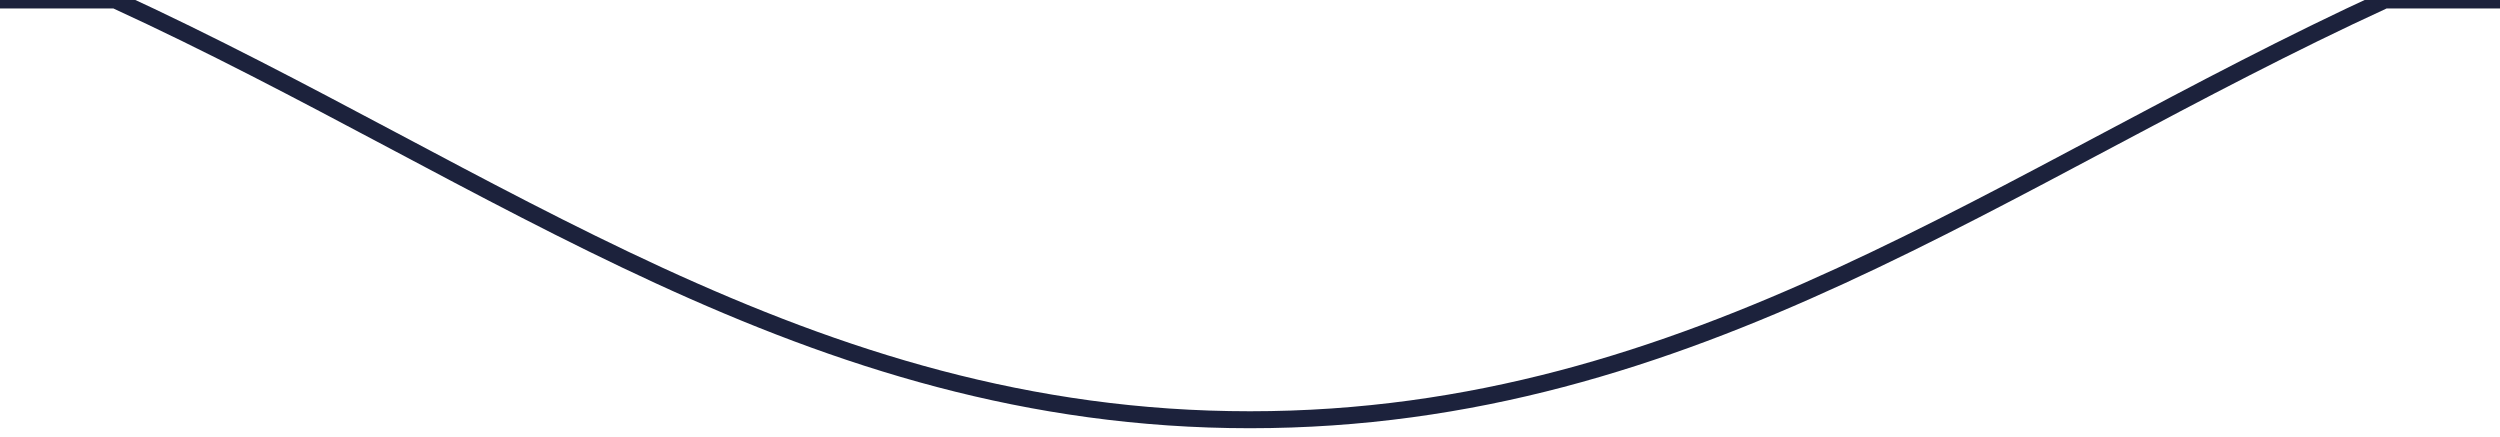 <svg xmlns="http://www.w3.org/2000/svg" viewBox="0 0 216.8 37.9"><path d="M216.8,0h-10c-33.1,15.2-59.8,36.4-98.4,36.4C69.9,36.4,43.1,15.2,10,0H0" fill="none" stroke="#1c223c" stroke-width="1.471" stroke-miterlimit="10"/></svg>
